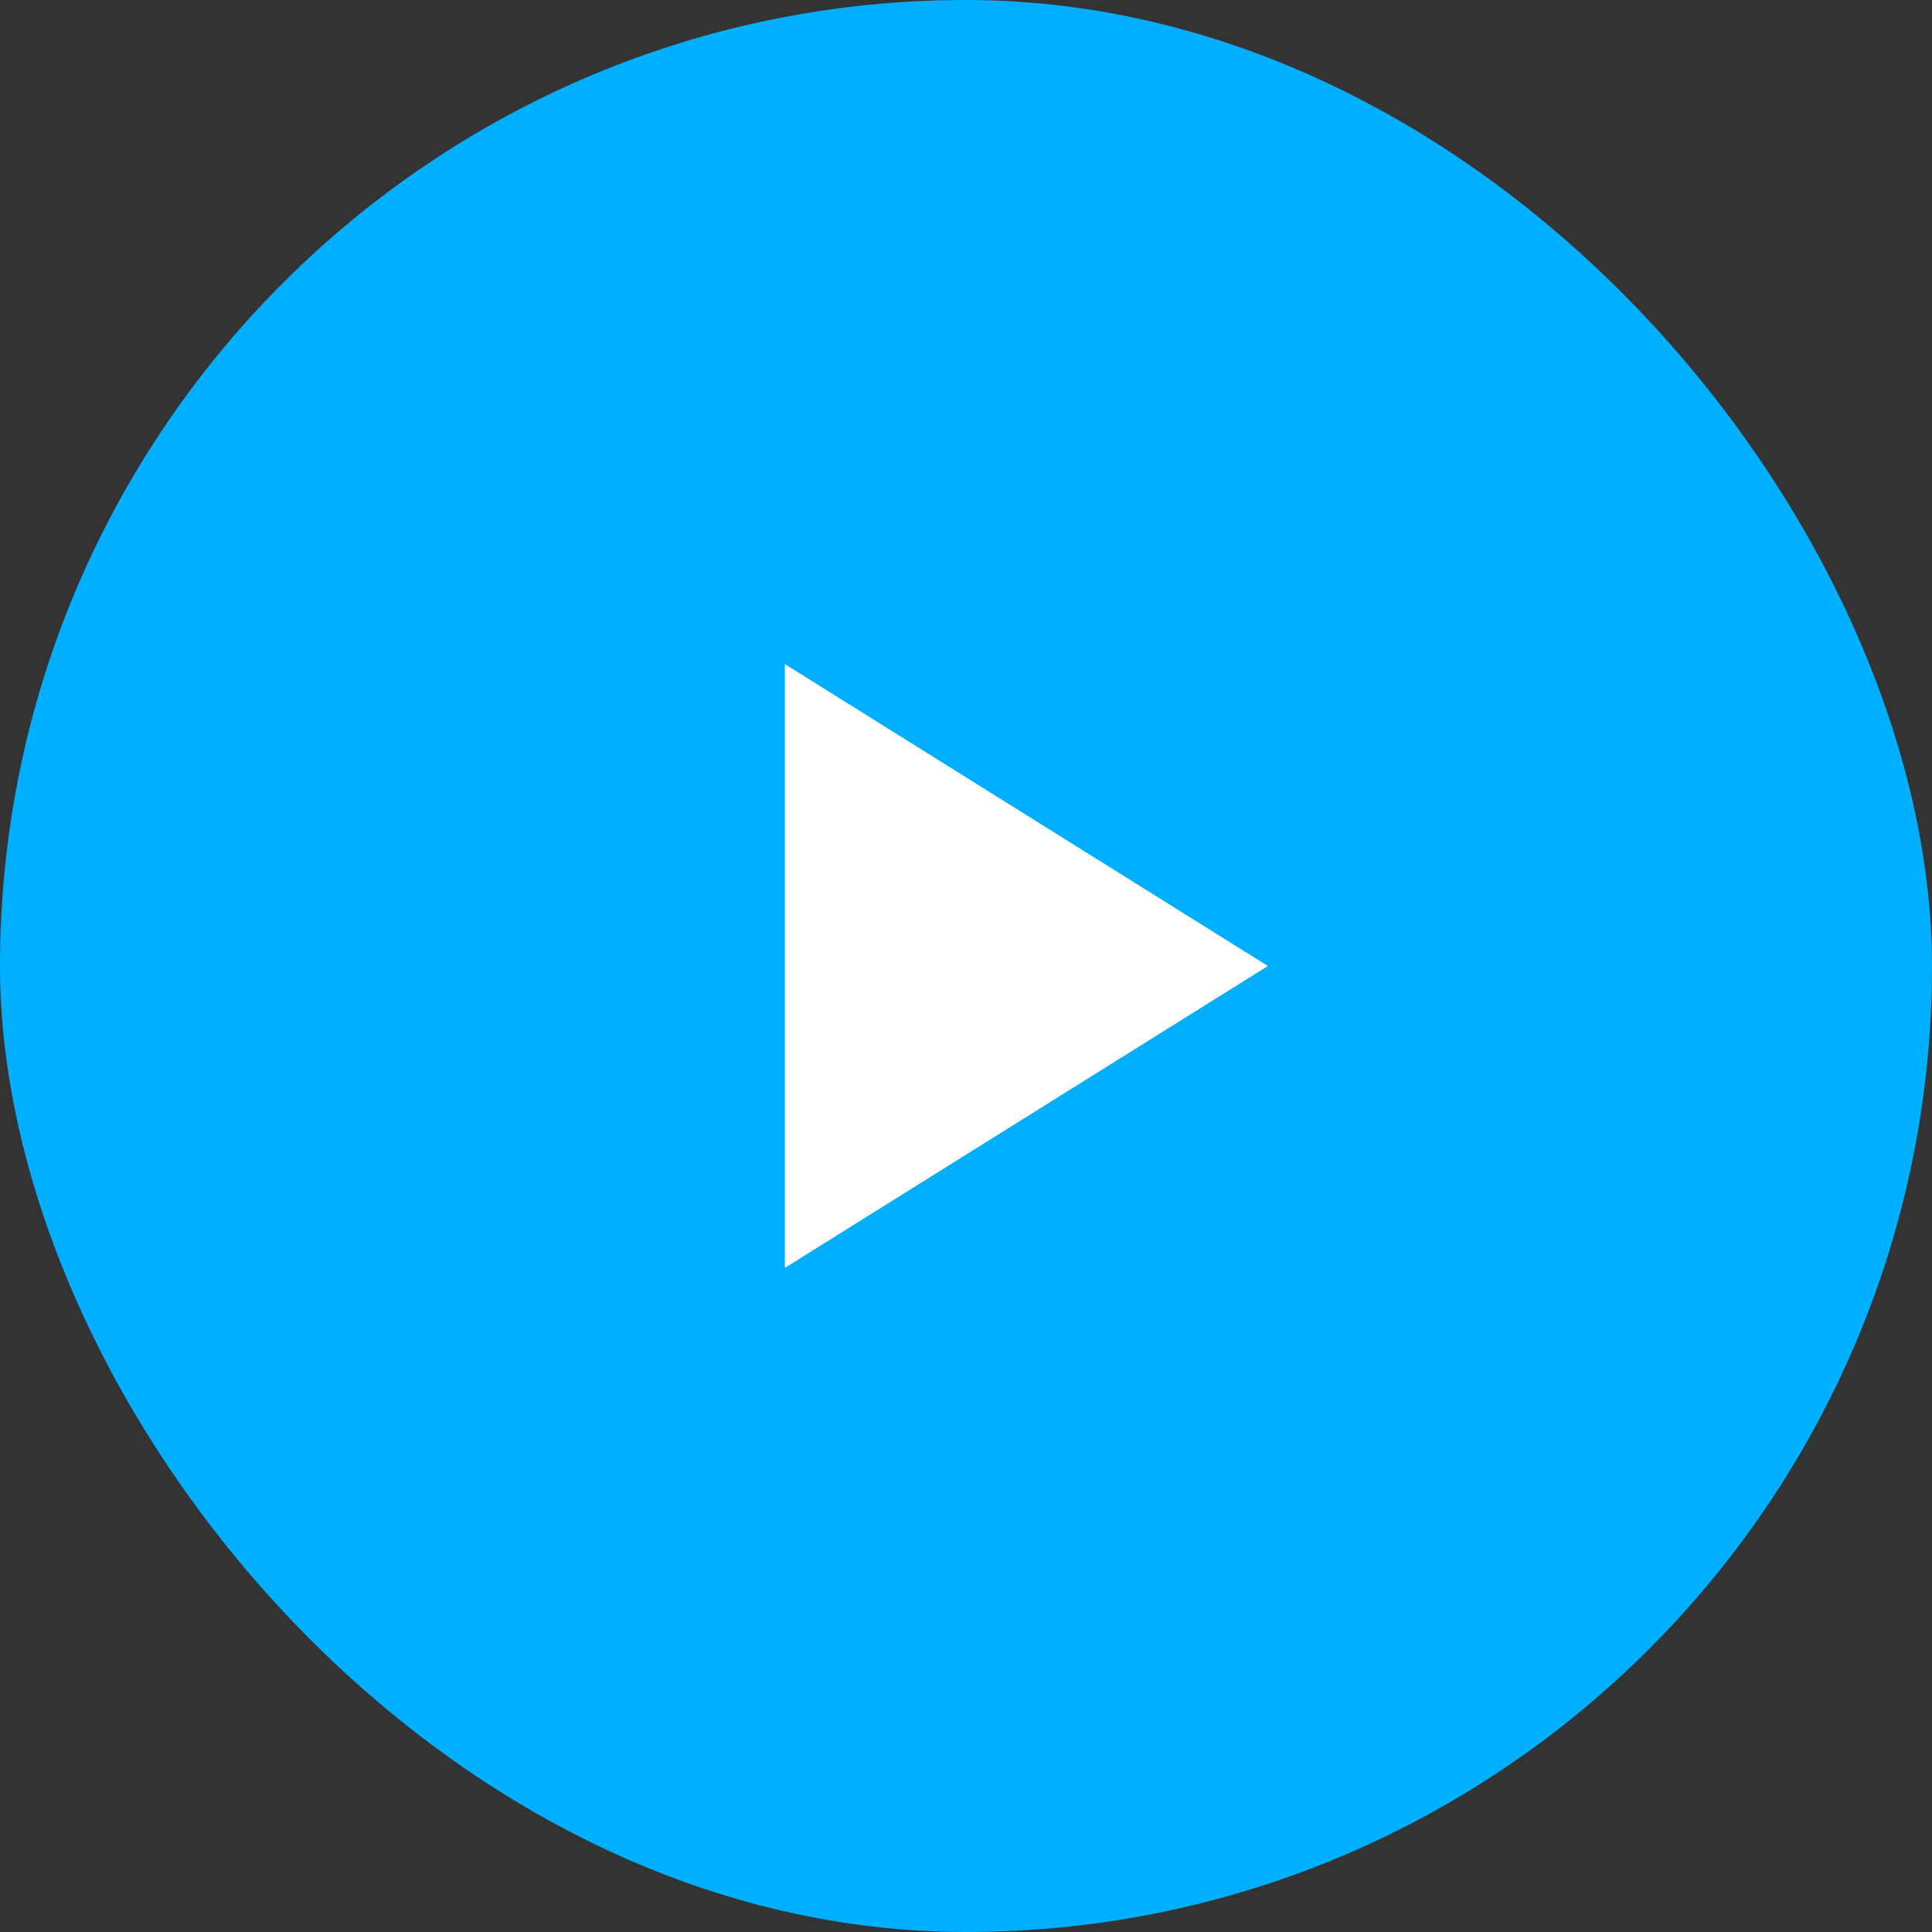 <?xml version="1.0" encoding="UTF-8"?>
<svg width="32px" height="32px" viewBox="0 0 32 32" version="1.1" xmlns="http://www.w3.org/2000/svg" xmlns:xlink="http://www.w3.org/1999/xlink">
    <rect x="0" y="0" width="32" height="32" fill="#333333" stroke="none"/>
    <title>0B05E4FD-5D41-41EF-B619-A034A4F3613D</title>
    <g id="Page-1" stroke="none" stroke-width="1" fill="none" fill-rule="evenodd">
        <g id="03" transform="translate(-644, -397)">
            <g id="play-button" transform="translate(644, 397)">
                <rect id="Rectangle" fill="#00AFFF" x="0" y="0" width="32" height="32" rx="16"></rect>
                <polygon id="Triangle" fill="#FFFFFF" transform="translate(17, 16) rotate(-270) translate(-17, -16) " points="17 12 22 20 12 20"></polygon>
            </g>
        </g>
    </g>
</svg>